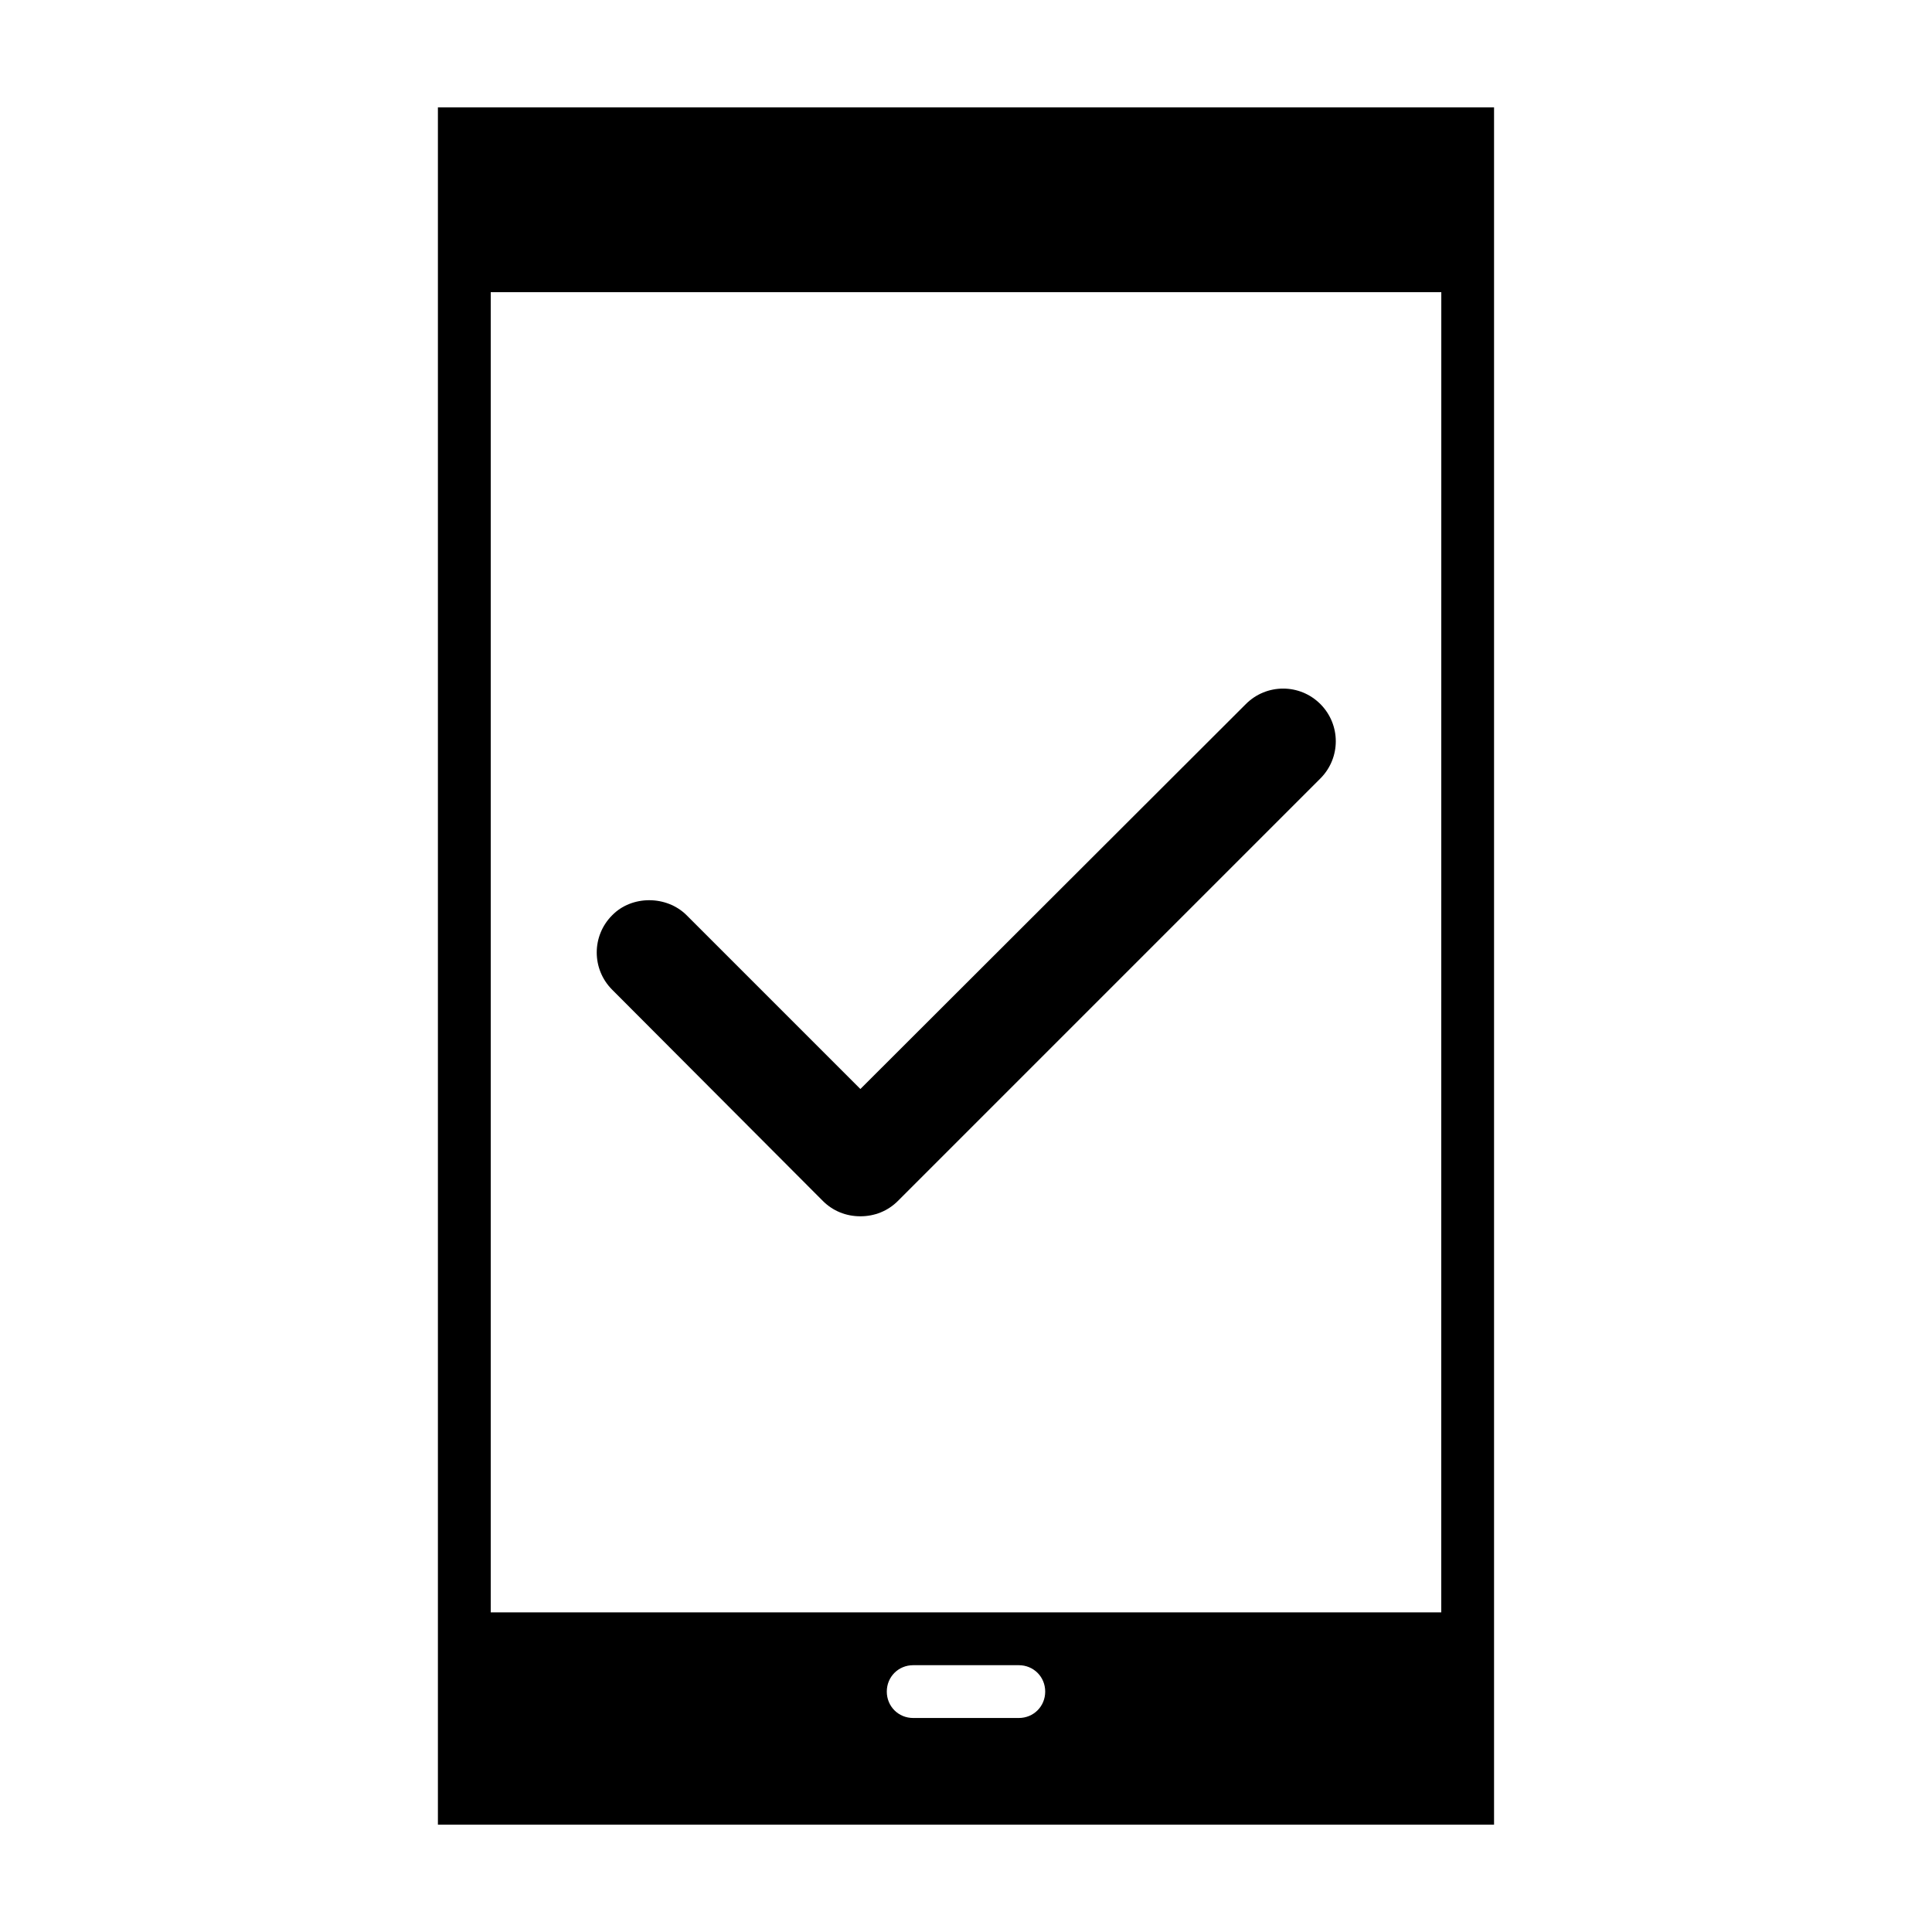 <?xml version="1.0" encoding="UTF-8"?>
<!-- Uploaded to: ICON Repo, www.svgrepo.com, Generator: ICON Repo Mixer Tools -->
<svg fill="#000000" width="800px" height="800px" version="1.1" viewBox="144 144 512 512" xmlns="http://www.w3.org/2000/svg">
 <g>
  <path d="m362.07 462.27c2.66 2.66 6.156 4.059 9.938 4.059 3.777 0 7.277-1.398 9.938-4.059l111.96-111.96c5.457-5.457 5.457-14.273 0-19.734-5.457-5.457-14.273-5.457-19.734 0l-102.16 102.02-46.043-46.043c-5.316-5.316-14.555-5.316-19.734 0-5.457 5.457-5.457 14.273 0 19.734zm-46.043-65.914-4.898-4.898z"/>
  <path d="m260.05 172.45v455.11h279.89v-455.11zm118.96 419.84c0-3.918 3.078-6.996 6.996-6.996h27.988c3.918 0 6.996 3.078 6.996 6.996 0 3.918-3.078 6.996-6.996 6.996h-27.988c-3.918 0-6.996-3.078-6.996-6.996zm146.94-20.992h-251.9v-349.87h251.91z"/>
 </g>
</svg>